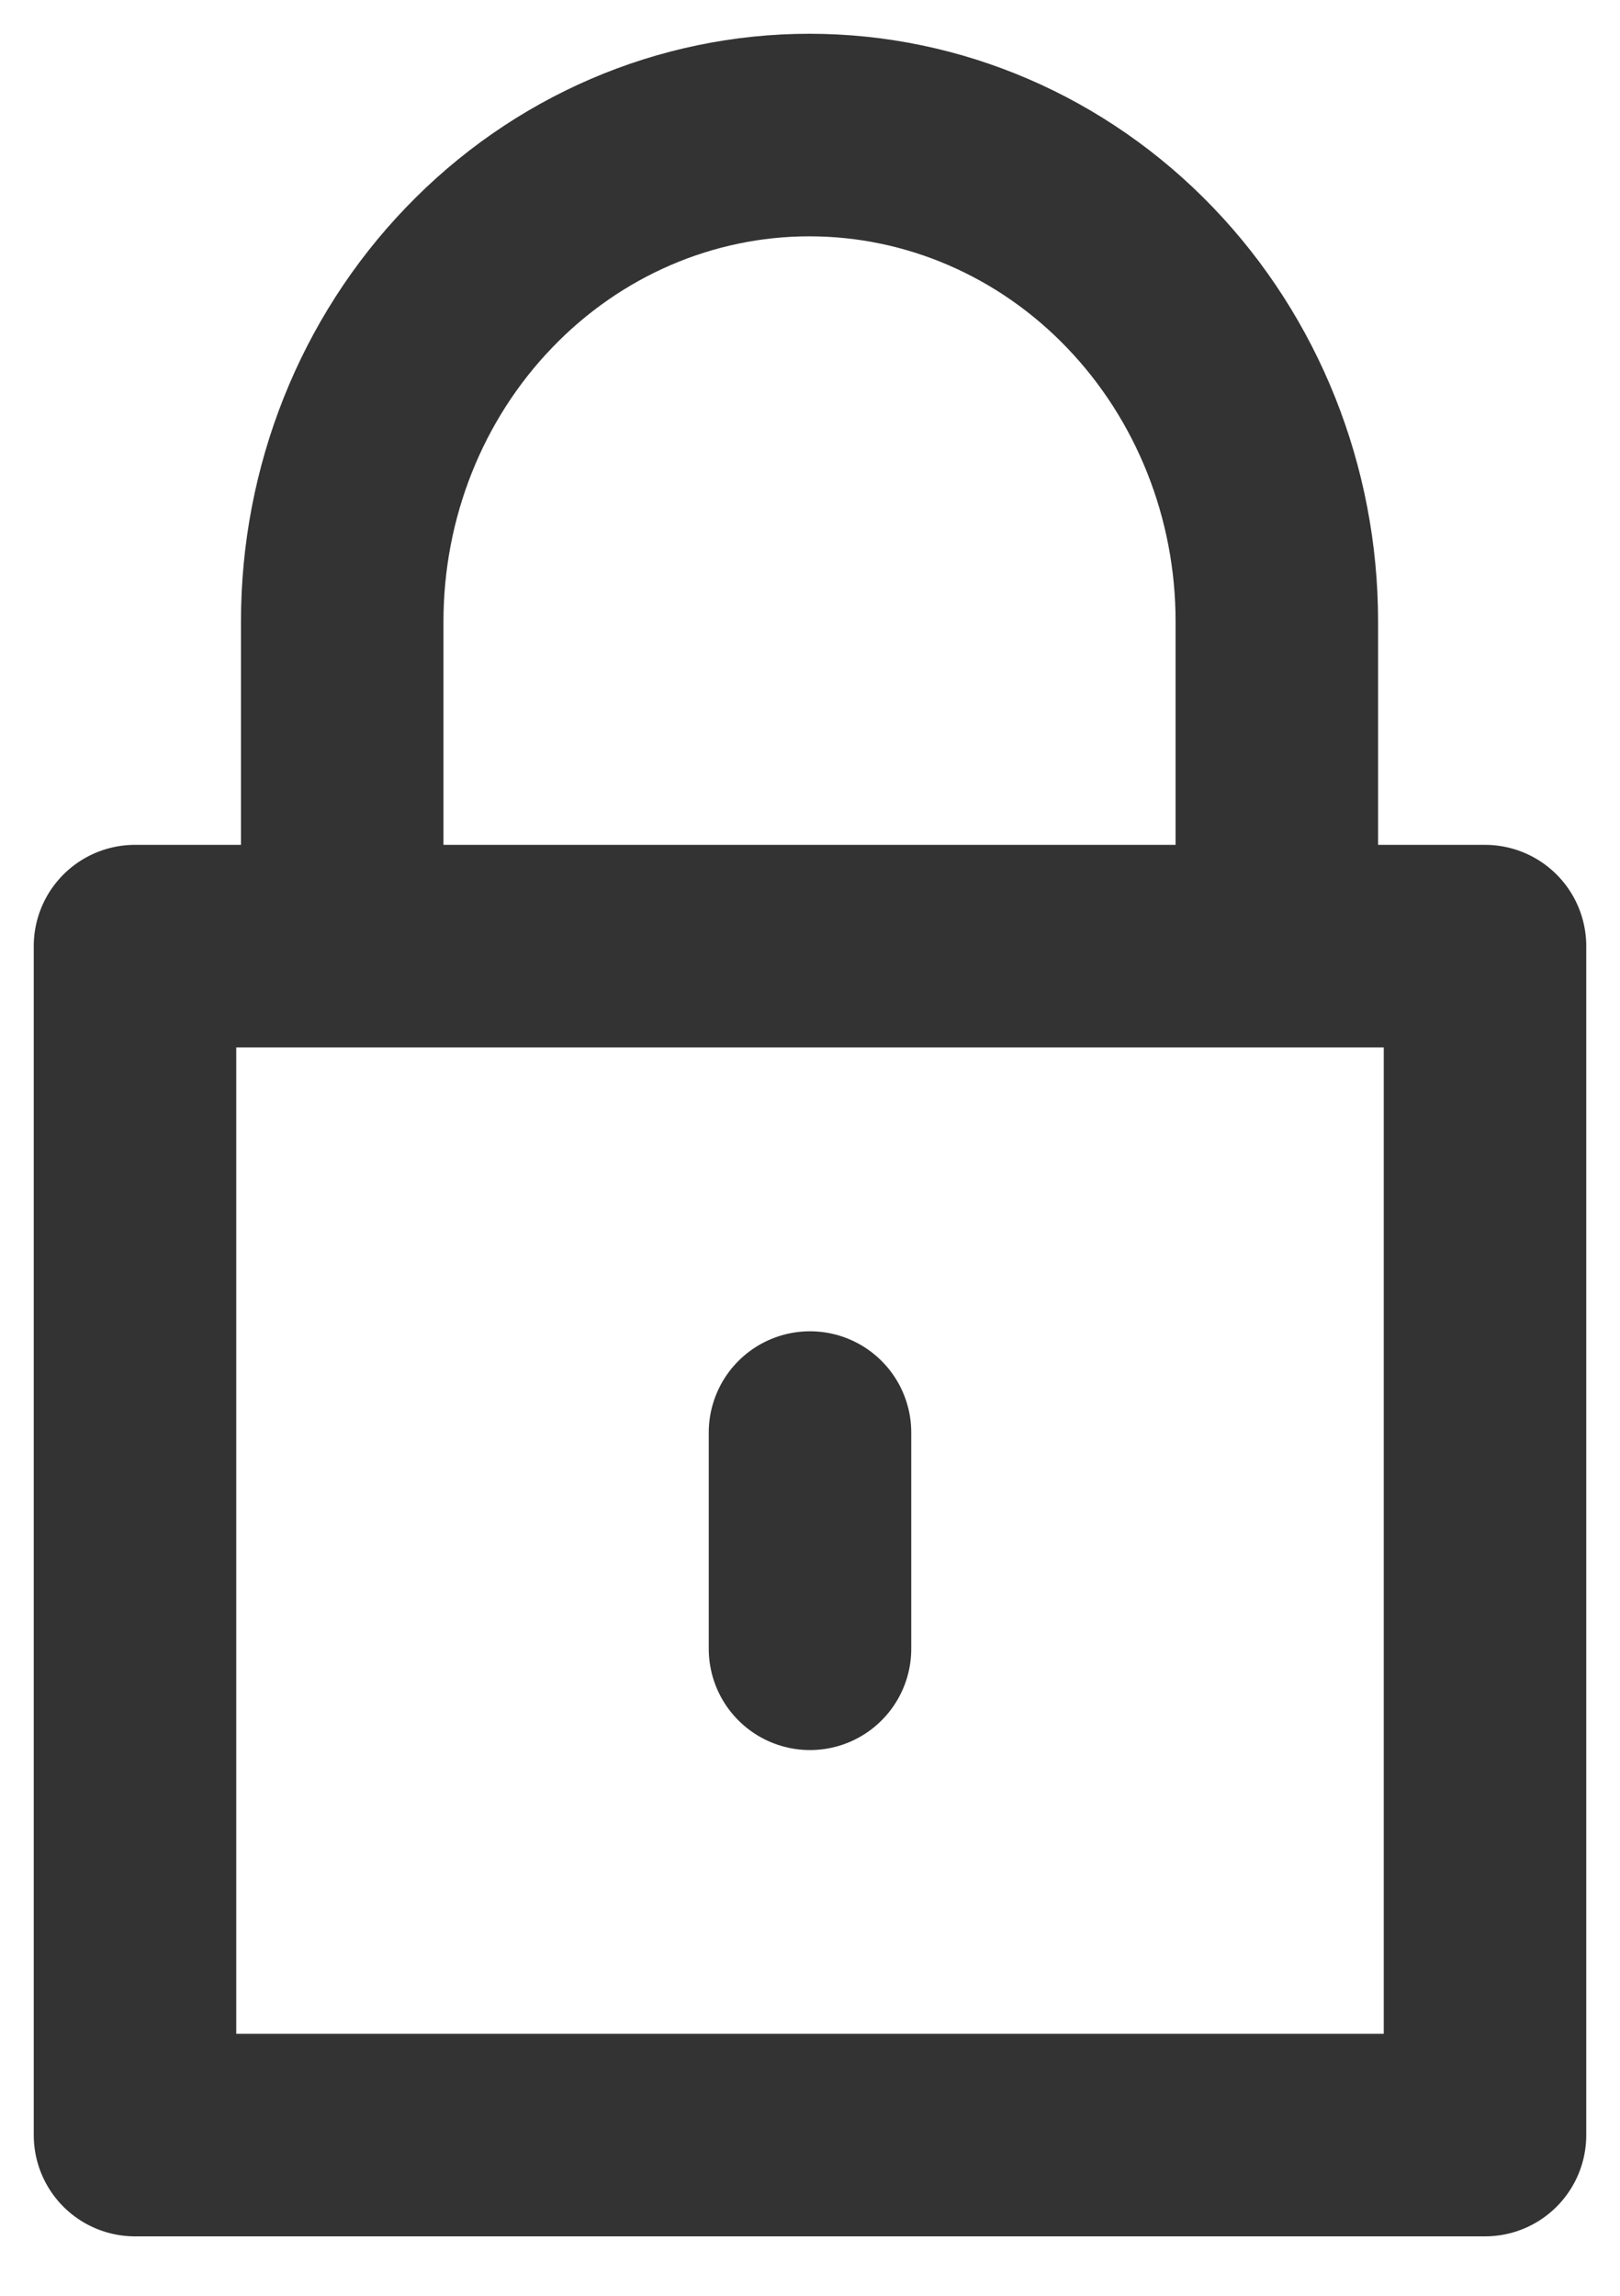 <svg width="12" height="17" viewBox="0 0 12 17" fill="none" xmlns="http://www.w3.org/2000/svg">
<path d="M11 7.006H1V15.81H11V7.006Z" stroke="#333333" stroke-width="1.5" stroke-linejoin="round"/>
<path d="M9.458 7.002V4.601C9.458 3.646 9.093 2.73 8.444 2.055C7.795 1.379 6.914 1 5.996 1C5.078 1 4.198 1.379 3.549 2.055C2.899 2.73 2.535 3.646 2.535 4.601V7.002" stroke="#333333" stroke-width="1.5" stroke-linejoin="round"/>
<path d="M6 10.608V12.209" stroke="#333333" stroke-width="1.5" stroke-linecap="round" stroke-linejoin="round"/>
</svg>
